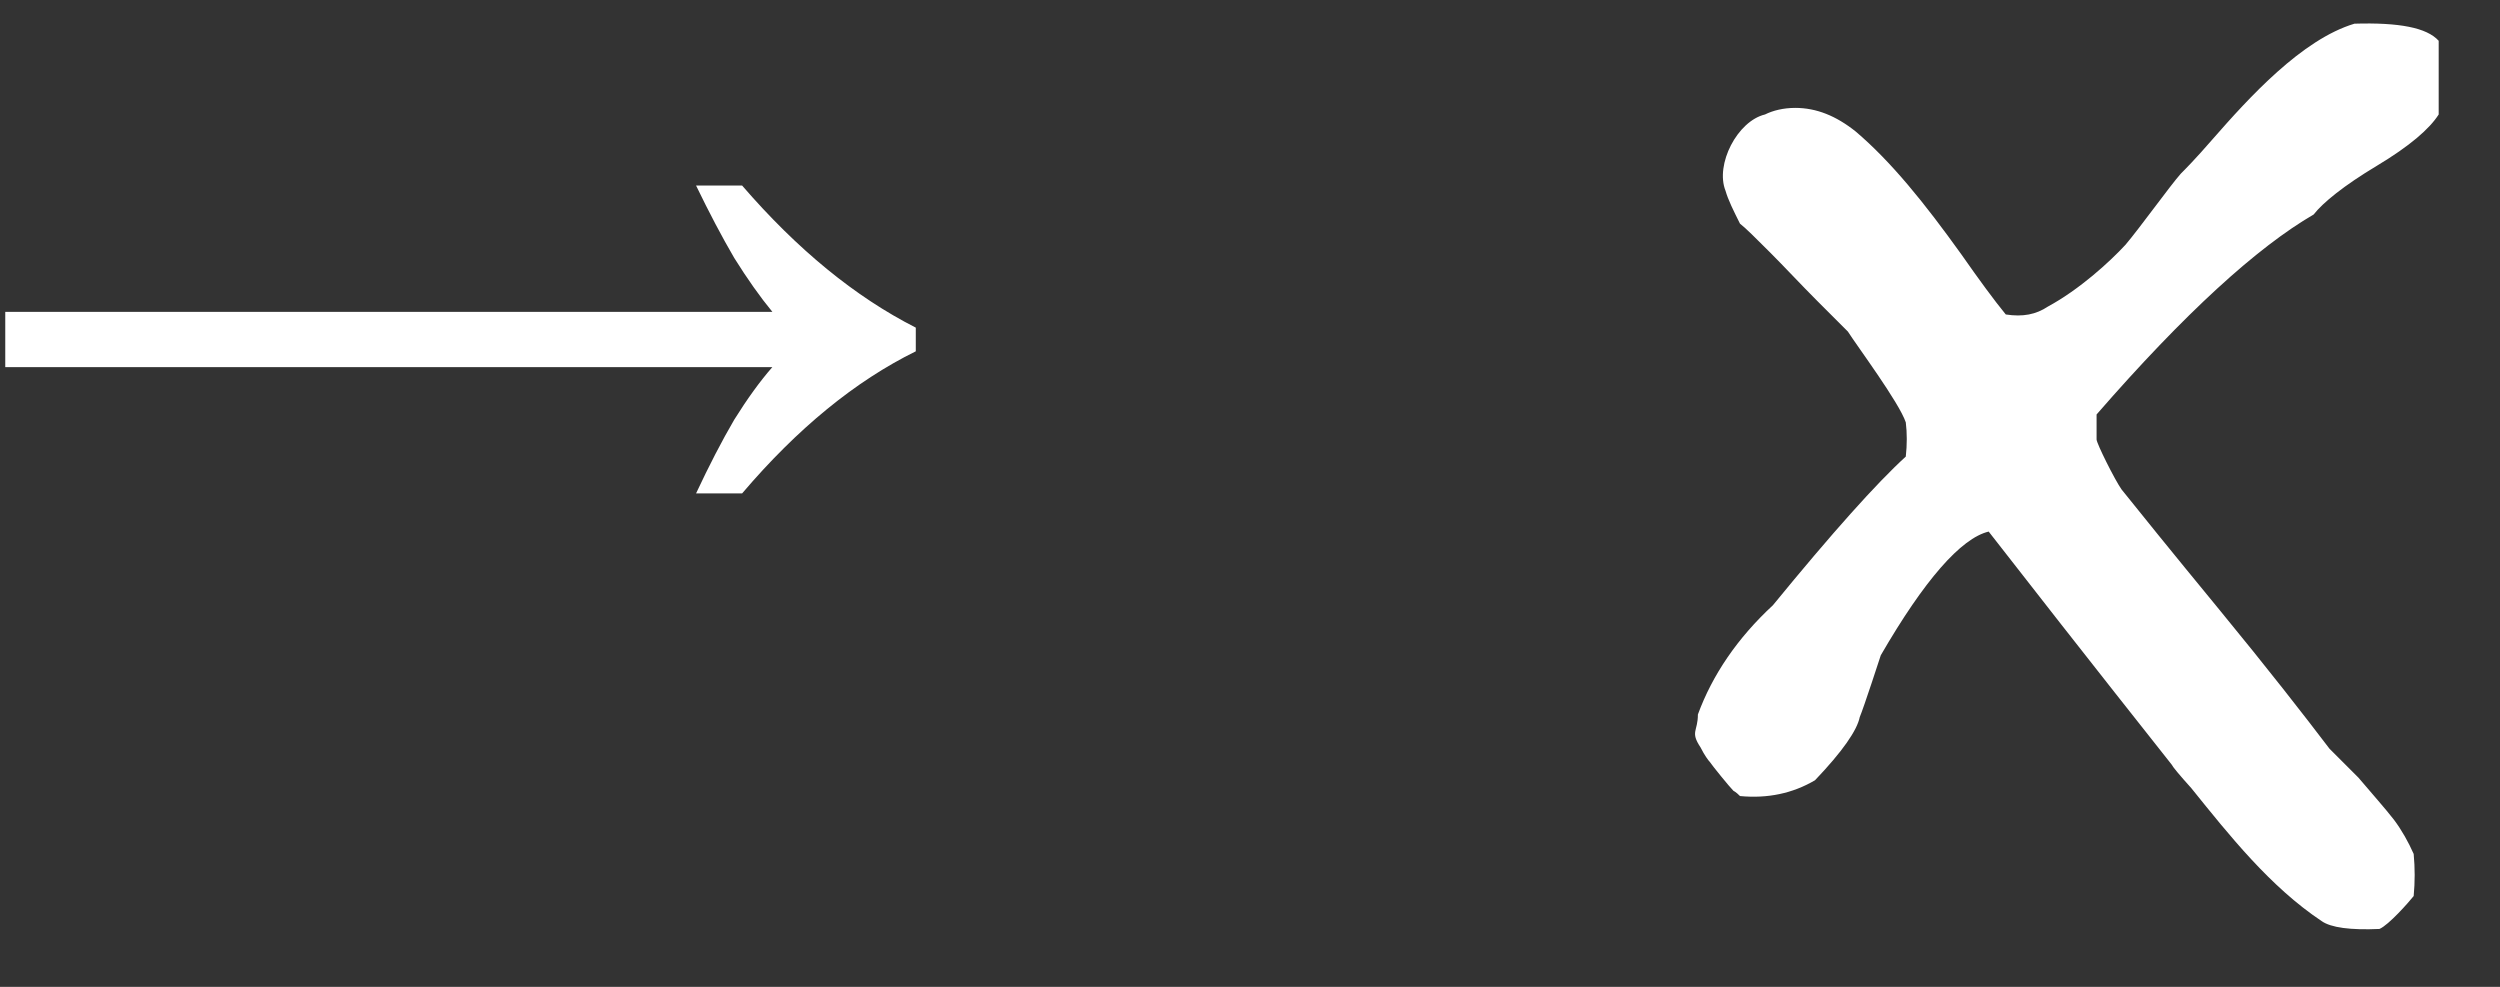 <svg width="38" height="15" viewBox="0 0 38 15" fill="none" xmlns="http://www.w3.org/2000/svg">
<rect x="0" y="0" width="38" height="15" fill="#333333" stroke="none"/>
<path d="M10.58 7.5C10.78 7.073 10.973 6.7 11.16 6.38C11.36 6.06 11.553 5.793 11.74 5.58H0.08V4.74H11.74C11.553 4.513 11.36 4.24 11.16 3.92C10.973 3.6 10.78 3.233 10.58 2.82H11.28C12.12 3.793 13 4.513 13.92 4.98V5.34C13 5.793 12.12 6.513 11.28 7.5H10.58ZM36.168 14.12C35.728 14.14 35.428 14.1 35.288 14C34.508 13.48 33.888 12.7 33.308 11.98C33.128 11.78 33.028 11.66 33.008 11.62C32.788 11.34 31.848 10.16 30.228 8.08C29.808 8.18 29.248 8.82 28.588 9.96C28.588 9.96 28.328 10.76 28.268 10.9C28.228 11.1 28.008 11.42 27.588 11.86C27.248 12.06 26.868 12.14 26.448 12.1C26.428 12.08 26.388 12.04 26.348 12.02C26.288 11.96 26.028 11.64 25.988 11.58C25.968 11.56 25.908 11.48 25.848 11.36C25.688 11.12 25.808 11.12 25.808 10.86C26.028 10.26 26.408 9.7 26.948 9.2C27.848 8.1 28.528 7.34 28.968 6.94C28.988 6.76 28.988 6.58 28.968 6.42C28.868 6.12 28.228 5.26 28.088 5.04L27.628 4.58C27.368 4.32 27.128 4.06 26.908 3.84C26.688 3.62 26.528 3.46 26.448 3.4C26.348 3.2 26.268 3.04 26.228 2.9C26.068 2.5 26.408 1.84 26.828 1.74C26.948 1.68 27.108 1.64 27.288 1.64C27.608 1.64 27.908 1.76 28.208 2C28.748 2.46 29.248 3.08 29.808 3.86C30.088 4.26 30.308 4.56 30.488 4.78C30.748 4.82 30.948 4.78 31.128 4.66C31.608 4.4 32.068 3.98 32.308 3.72C32.528 3.46 32.988 2.82 33.148 2.64C33.208 2.58 33.368 2.42 33.628 2.12C34.188 1.48 34.988 0.6 35.788 0.36C36.468 0.34 36.888 0.42 37.068 0.62V1.74C36.928 1.96 36.628 2.22 36.128 2.52C35.628 2.82 35.308 3.08 35.168 3.26C34.308 3.76 33.208 4.76 31.868 6.3V6.68C31.868 6.74 32.148 7.3 32.248 7.44C32.488 7.74 32.988 8.36 33.728 9.26C34.468 10.16 35.028 10.88 35.408 11.38L35.848 11.82C36.068 12.08 36.248 12.28 36.388 12.46C36.508 12.62 36.608 12.8 36.688 12.98C36.708 13.2 36.708 13.4 36.688 13.62C36.608 13.72 36.308 14.06 36.168 14.12Z" fill="white"/>
</svg>
